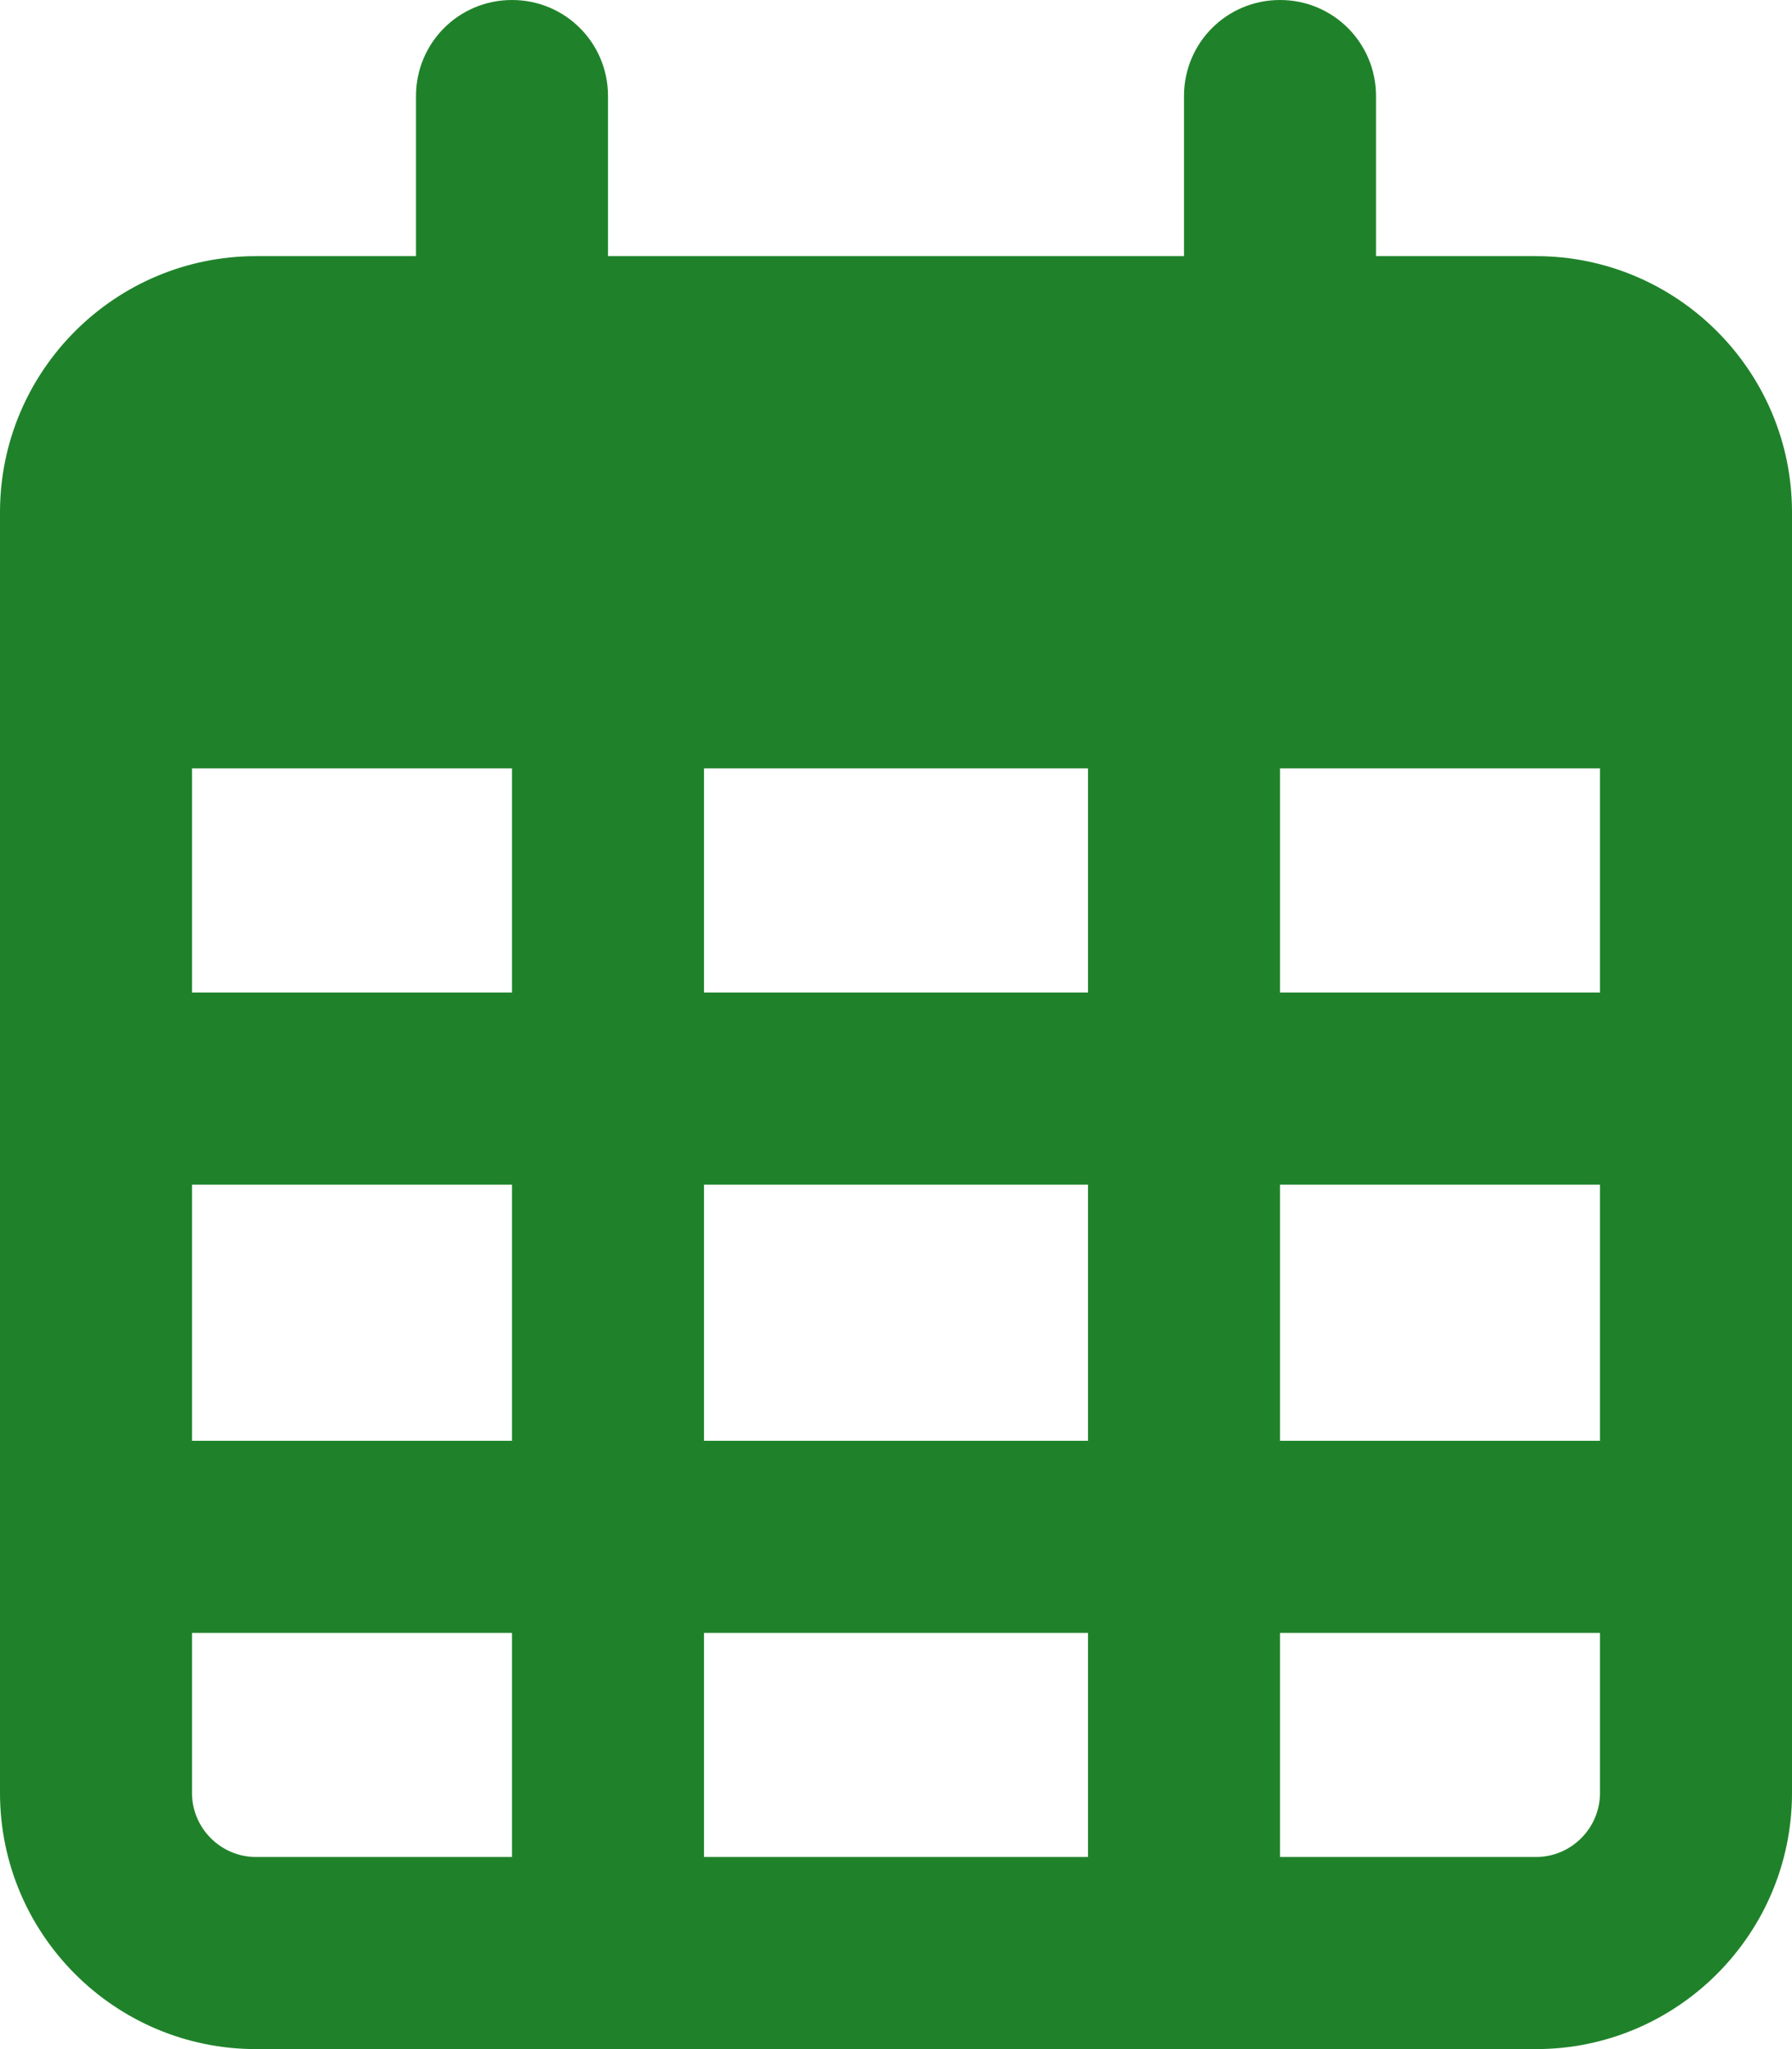 <svg width="91" height="104" viewBox="0 0 91 104" fill="none" xmlns="http://www.w3.org/2000/svg">
<path d="M30.875 4.875C30.875 2.173 28.702 0 26 0C23.298 0 21.125 2.173 21.125 4.875V13H13C5.83 13 0 18.83 0 26V29.25V39V91C0 98.171 5.83 104 13 104H78C85.17 104 91 98.171 91 91V39V29.25V26C91 18.83 85.17 13 78 13H69.875V4.875C69.875 2.173 67.702 0 65 0C62.298 0 60.125 2.173 60.125 4.875V13H30.875V4.875ZM9.75 39H26V50.375H9.75V39ZM9.75 60.125H26V73.125H9.75V60.125ZM35.75 60.125H55.25V73.125H35.75V60.125ZM65 60.125H81.25V73.125H65V60.125ZM81.25 50.375H65V39H81.25V50.375ZM81.25 82.875V91C81.25 92.788 79.787 94.25 78 94.25H65V82.875H81.25ZM55.25 82.875V94.25H35.75V82.875H55.25ZM26 82.875V94.25H13C11.213 94.25 9.75 92.788 9.75 91V82.875H26ZM55.25 50.375H35.75V39H55.25V50.375Z" fill="#1F822A"/>
</svg>
